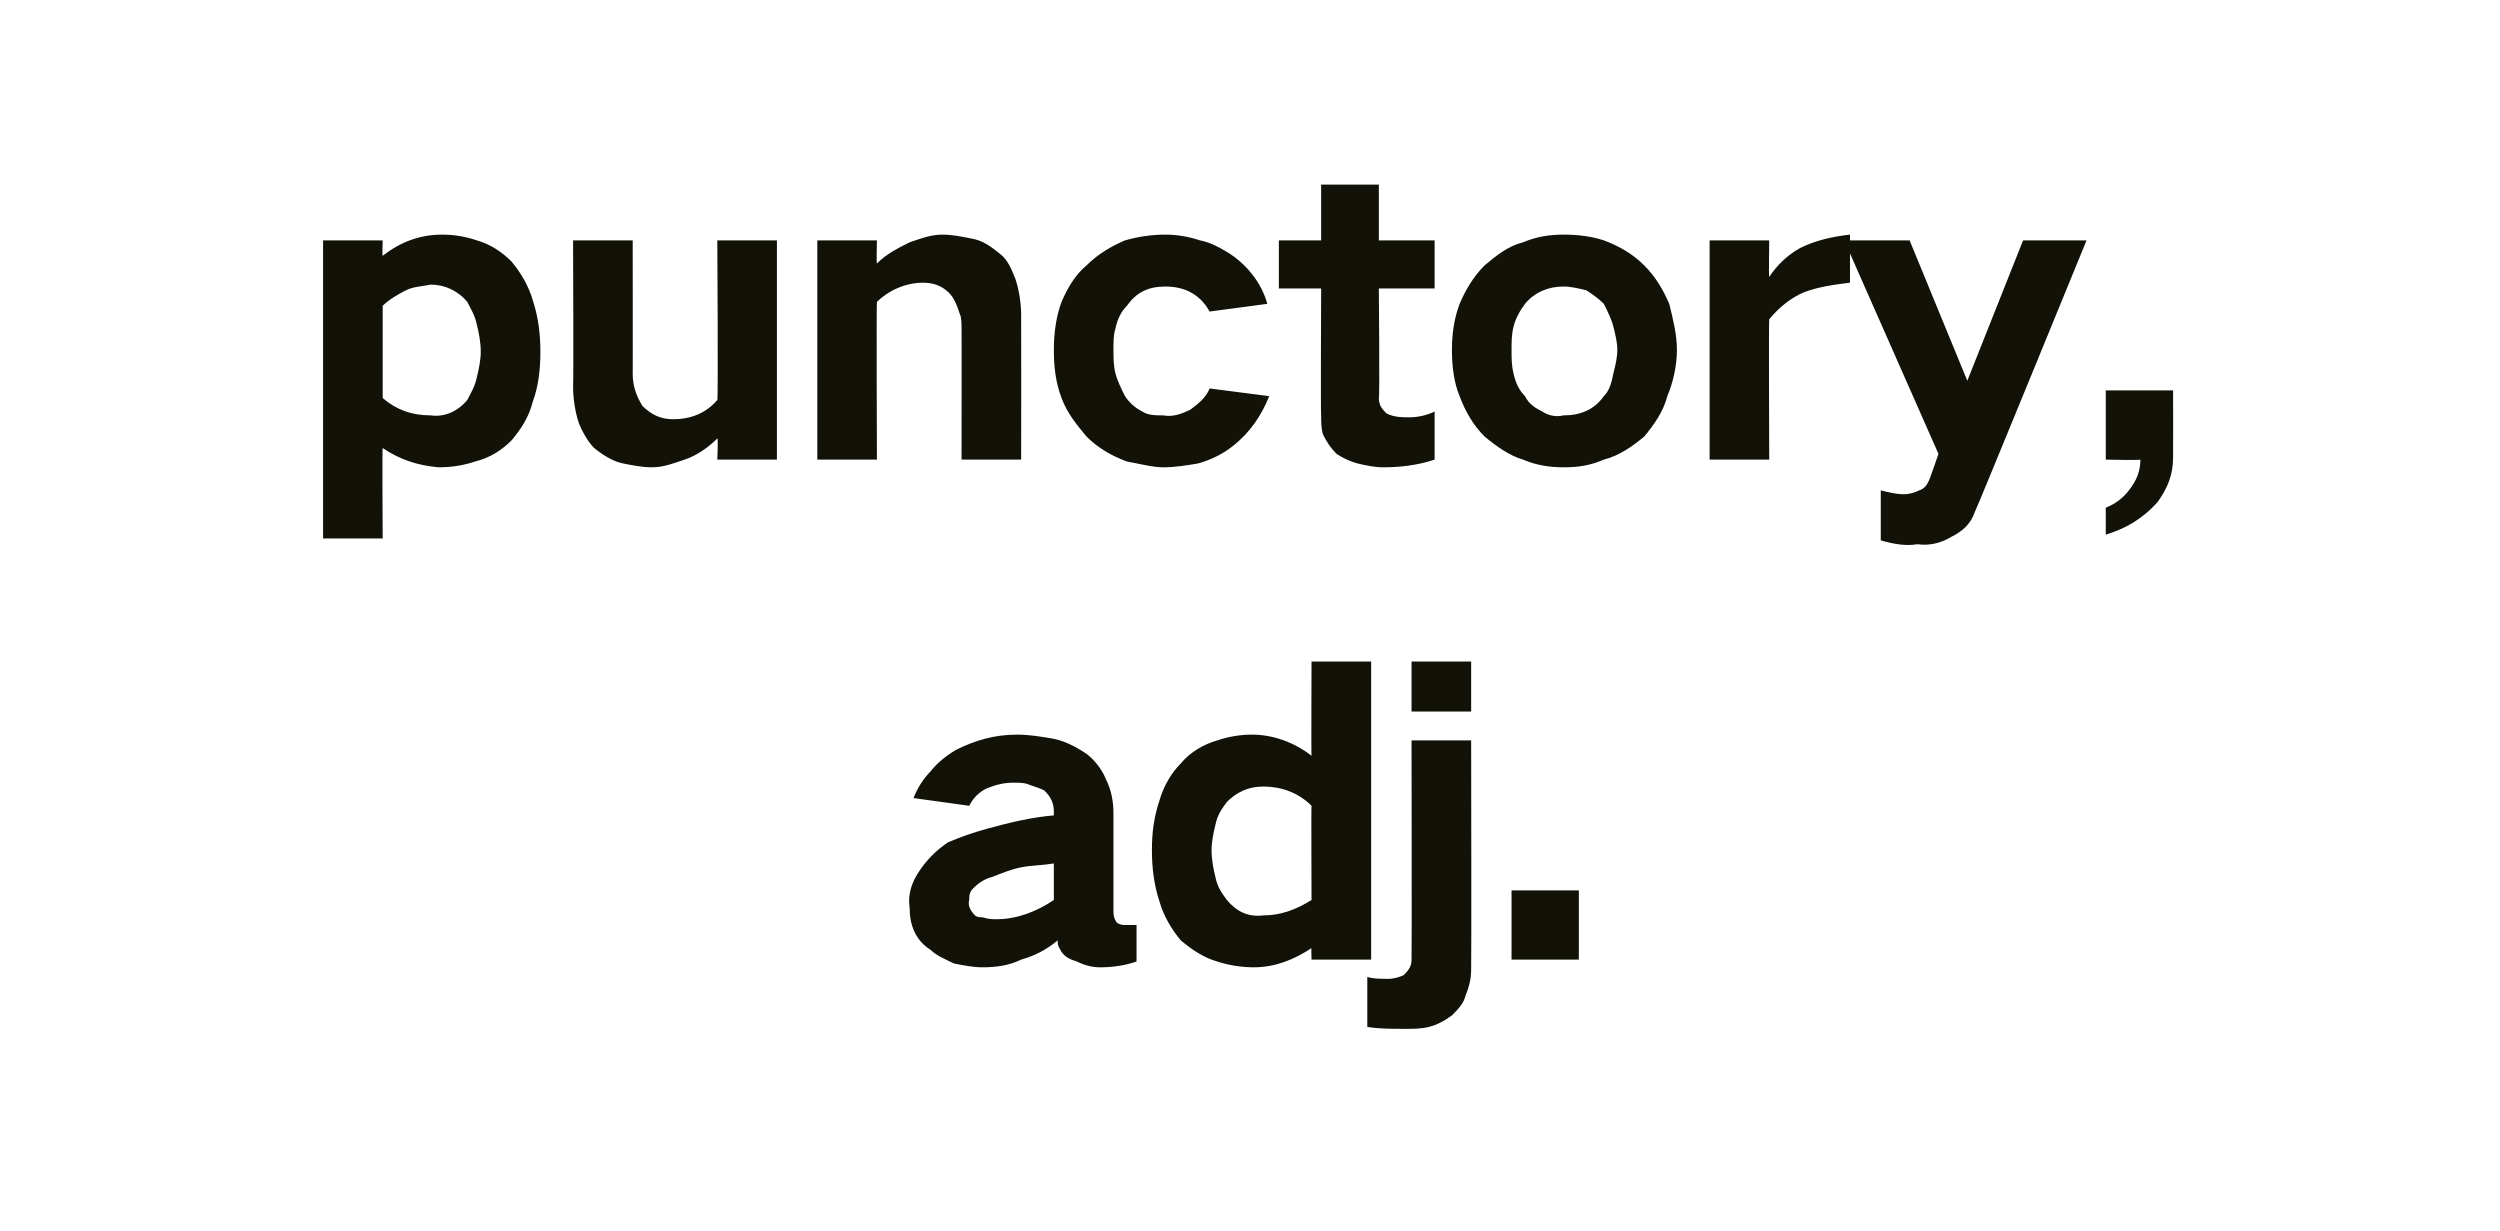 <?xml version="1.0" standalone="no"?>
<!DOCTYPE svg PUBLIC "-//W3C//DTD SVG 1.1//EN" "http://www.w3.org/Graphics/SVG/1.1/DTD/svg11.dtd">
<svg xmlns="http://www.w3.org/2000/svg" version="1.1" width="130px" height="64px" viewBox="0 -6 130 64" style="top:-6px">
  <desc>punctory, adj.</desc>
  <defs/>
  <g id="Polygon25985">
    <path d="M 47.8 39.3 C 47.4 39.9 47.2 40.5 47.3 41.2 C 47.3 42.1 47.6 42.9 48.4 43.4 C 48.7 43.7 49.2 43.9 49.6 44.1 C 50.1 44.2 50.6 44.3 51.1 44.3 C 51.8 44.3 52.5 44.2 53.1 43.9 C 53.8 43.7 54.4 43.4 55 42.9 C 55 43 55 43 55 43 C 55 43.2 55.1 43.3 55.2 43.5 C 55.4 43.8 55.7 43.9 56 44 C 56.4 44.2 56.8 44.3 57.2 44.3 C 57.9 44.3 58.5 44.2 59.1 44 C 59.1 44 59.1 42.1 59.1 42.1 C 58.9 42.1 58.7 42.1 58.5 42.1 C 58.4 42.1 58.3 42.1 58.1 42 C 58 41.9 57.9 41.7 57.9 41.4 C 57.9 41.4 57.9 36.3 57.9 36.3 C 57.9 35.7 57.8 35.1 57.5 34.5 C 57.3 34 56.9 33.5 56.5 33.2 C 55.9 32.8 55.3 32.5 54.7 32.4 C 54.1 32.3 53.5 32.2 52.9 32.2 C 51.7 32.2 50.7 32.5 49.7 33 C 49.2 33.3 48.7 33.7 48.4 34.1 C 48 34.5 47.7 35 47.5 35.5 C 47.5 35.5 50.4 35.9 50.4 35.9 C 50.6 35.5 50.9 35.2 51.3 35 C 51.8 34.8 52.2 34.7 52.7 34.7 C 53 34.7 53.3 34.7 53.5 34.8 C 53.8 34.9 54.1 35 54.3 35.1 C 54.6 35.4 54.8 35.7 54.8 36.2 C 54.8 36.2 54.8 36.4 54.8 36.4 C 53.6 36.5 52.4 36.8 51.3 37.1 C 50.6 37.3 50 37.5 49.3 37.8 C 48.7 38.2 48.2 38.7 47.8 39.3 C 47.8 39.3 47.8 39.3 47.8 39.3 Z M 50.7 41.6 C 50.5 41.4 50.3 41.1 50.4 40.8 C 50.4 40.6 50.4 40.4 50.6 40.2 C 50.9 39.9 51.2 39.7 51.6 39.6 C 52.1 39.4 52.6 39.2 53.1 39.1 C 53.6 39 54.2 39 54.8 38.9 C 54.8 38.9 54.8 40.8 54.8 40.8 C 53.9 41.4 52.9 41.8 51.8 41.8 C 51.6 41.8 51.4 41.8 51.1 41.7 C 51 41.7 50.8 41.7 50.7 41.6 C 50.7 41.6 50.7 41.6 50.7 41.6 Z M 60.3 35.6 C 60 36.5 59.9 37.3 59.9 38.2 C 59.9 39.1 60 40 60.3 40.9 C 60.5 41.6 60.9 42.3 61.4 42.9 C 62 43.4 62.6 43.8 63.3 44 C 63.9 44.2 64.6 44.3 65.2 44.3 C 66.3 44.3 67.3 43.9 68.2 43.3 C 68.18 43.28 68.2 43.9 68.2 43.9 L 71.3 43.9 L 71.3 28.4 L 68.2 28.4 C 68.2 28.4 68.18 33.32 68.2 33.3 C 67.3 32.6 66.2 32.2 65.1 32.2 C 64.5 32.2 63.9 32.3 63.3 32.5 C 62.6 32.7 61.9 33.1 61.4 33.7 C 60.9 34.2 60.5 34.9 60.3 35.6 C 60.3 35.6 60.3 35.6 60.3 35.6 Z M 68.2 40.8 C 67.4 41.3 66.6 41.6 65.7 41.6 C 64.9 41.7 64.3 41.4 63.8 40.8 C 63.5 40.4 63.3 40.1 63.2 39.6 C 63.1 39.2 63 38.7 63 38.2 C 63 37.8 63.1 37.3 63.2 36.9 C 63.3 36.4 63.5 36.1 63.8 35.7 C 64.3 35.2 64.9 34.9 65.7 34.9 C 66.6 34.9 67.5 35.2 68.2 35.9 C 68.18 35.88 68.2 40.8 68.2 40.8 C 68.2 40.8 68.18 40.76 68.2 40.8 Z M 72.2 44.9 C 71.8 44.9 71.4 44.9 71.1 44.8 C 71.1 44.8 71.1 47.4 71.1 47.4 C 71.7 47.5 72.4 47.5 73.1 47.5 C 73.5 47.5 73.9 47.5 74.3 47.4 C 74.7 47.3 75.1 47.1 75.5 46.8 C 75.8 46.5 76.1 46.2 76.2 45.8 C 76.4 45.3 76.5 44.9 76.5 44.4 C 76.52 44.4 76.5 32.5 76.5 32.5 L 73.4 32.5 C 73.4 32.5 73.42 43.86 73.4 43.9 C 73.4 44.2 73.3 44.4 73 44.7 C 72.8 44.8 72.5 44.9 72.2 44.9 C 72.2 44.9 72.2 44.9 72.2 44.9 Z M 73.4 28.4 L 73.4 31 L 76.5 31 L 76.5 28.4 L 73.4 28.4 Z M 78.6 40.3 L 78.6 43.9 L 82.1 43.9 L 82.1 40.3 L 78.6 40.3 Z " stroke="none" fill="#121209"/>
  </g>
  <g id="Polygon25984">
    <path d="M 16.8 6.5 L 16.8 22 L 19.9 22 C 19.9 22 19.87 17.26 19.9 17.3 C 20.8 17.9 21.7 18.2 22.8 18.3 C 23.5 18.3 24.1 18.2 24.7 18 C 25.5 17.8 26.1 17.4 26.6 16.9 C 27.1 16.3 27.5 15.7 27.7 14.9 C 28 14.1 28.1 13.2 28.1 12.3 C 28.1 11.4 28 10.5 27.7 9.6 C 27.5 8.9 27.1 8.2 26.6 7.6 C 26.1 7.1 25.5 6.7 24.8 6.5 C 24.2 6.3 23.6 6.2 23 6.2 C 21.8 6.2 20.8 6.6 19.9 7.3 C 19.87 7.32 19.9 6.5 19.9 6.5 L 16.8 6.5 Z M 21.1 9.1 C 21.5 8.9 21.9 8.9 22.4 8.8 C 23.1 8.8 23.8 9.1 24.3 9.7 C 24.5 10.1 24.7 10.4 24.8 10.9 C 24.9 11.3 25 11.8 25 12.3 C 25 12.7 24.9 13.2 24.8 13.6 C 24.7 14.1 24.5 14.4 24.3 14.8 C 23.8 15.4 23.1 15.7 22.4 15.6 C 21.4 15.6 20.6 15.3 19.9 14.7 C 19.9 14.7 19.9 9.9 19.9 9.9 C 20.2 9.6 20.7 9.3 21.1 9.1 C 21.1 9.1 21.1 9.1 21.1 9.1 Z M 29.8 6.5 C 29.8 6.5 29.83 14.06 29.8 14.1 C 29.8 14.7 29.9 15.4 30.1 16 C 30.3 16.5 30.6 17 30.9 17.3 C 31.4 17.7 31.9 18 32.4 18.1 C 32.9 18.2 33.4 18.3 33.9 18.3 C 34.5 18.3 35 18.1 35.6 17.9 C 36.2 17.7 36.8 17.3 37.3 16.8 C 37.35 16.78 37.3 17.9 37.3 17.9 L 40.4 17.9 L 40.4 6.5 L 37.3 6.5 C 37.3 6.5 37.35 14.84 37.3 14.8 C 36.7 15.5 35.9 15.8 35 15.8 C 34.4 15.8 33.9 15.6 33.4 15.1 C 33.1 14.6 32.9 14.1 32.9 13.4 C 32.91 13.44 32.9 6.5 32.9 6.5 L 29.8 6.5 Z M 42.5 6.5 L 42.5 17.9 L 45.6 17.9 C 45.6 17.9 45.57 9.72 45.6 9.7 C 46.2 9.1 47.1 8.7 48 8.7 C 48.6 8.7 49.1 8.9 49.5 9.4 C 49.7 9.7 49.8 10 49.9 10.3 C 50 10.5 50 10.8 50 11.1 C 50.01 11.06 50 17.9 50 17.9 L 53.1 17.9 C 53.1 17.9 53.11 10.44 53.1 10.4 C 53.1 9.8 53 9.1 52.8 8.5 C 52.6 8 52.4 7.5 52 7.2 C 51.5 6.8 51.1 6.5 50.5 6.4 C 50 6.3 49.5 6.2 49 6.2 C 48.4 6.2 47.9 6.4 47.3 6.6 C 46.7 6.9 46.1 7.2 45.6 7.7 C 45.57 7.74 45.6 6.5 45.6 6.5 L 42.5 6.5 Z M 55.2 9.7 C 54.9 10.5 54.8 11.4 54.8 12.2 C 54.8 13.1 54.9 13.9 55.2 14.7 C 55.5 15.5 56 16.1 56.5 16.7 C 57.1 17.3 57.8 17.7 58.6 18 C 59.2 18.1 59.9 18.3 60.5 18.3 C 61.1 18.3 61.7 18.2 62.3 18.1 C 63 17.9 63.6 17.6 64.1 17.2 C 65 16.5 65.6 15.6 66 14.6 C 66 14.6 62.9 14.2 62.9 14.2 C 62.7 14.7 62.3 15 61.9 15.3 C 61.5 15.5 61 15.7 60.5 15.6 C 60.1 15.6 59.7 15.6 59.4 15.4 C 59 15.2 58.7 14.9 58.5 14.6 C 58.3 14.2 58.1 13.8 58 13.4 C 57.9 13 57.9 12.6 57.9 12.2 C 57.9 11.8 57.9 11.4 58 11.1 C 58.1 10.6 58.3 10.2 58.6 9.9 C 59.1 9.2 59.7 8.9 60.6 8.9 C 61.6 8.9 62.4 9.3 62.9 10.2 C 62.9 10.2 65.9 9.8 65.9 9.8 C 65.6 8.7 64.8 7.7 63.8 7.1 C 63.3 6.8 62.9 6.6 62.4 6.5 C 61.8 6.3 61.2 6.2 60.6 6.2 C 59.9 6.2 59.2 6.3 58.5 6.5 C 57.8 6.8 57.1 7.2 56.5 7.8 C 55.9 8.3 55.5 9 55.2 9.7 C 55.2 9.7 55.2 9.7 55.2 9.7 Z M 66.5 6.5 L 66.5 9 L 68.7 9 C 68.7 9 68.67 15.56 68.7 15.6 C 68.7 15.9 68.7 16.3 68.8 16.6 C 69 17 69.2 17.3 69.5 17.6 C 69.8 17.8 70.2 18 70.6 18.1 C 71 18.2 71.5 18.3 71.9 18.3 C 72.8 18.3 73.7 18.2 74.6 17.9 C 74.6 17.9 74.6 15.4 74.6 15.4 C 74.2 15.6 73.7 15.7 73.3 15.7 C 72.9 15.7 72.5 15.7 72.1 15.5 C 71.9 15.3 71.7 15.1 71.7 14.7 C 71.75 14.72 71.7 9 71.7 9 L 74.6 9 L 74.6 6.5 L 71.7 6.5 L 71.7 3.6 L 68.7 3.6 L 68.7 6.5 L 66.5 6.5 Z M 75.9 9.8 C 75.6 10.6 75.5 11.4 75.5 12.2 C 75.5 13 75.6 13.9 75.9 14.6 C 76.2 15.4 76.6 16.1 77.2 16.7 C 77.8 17.2 78.5 17.7 79.2 17.9 C 79.9 18.2 80.6 18.3 81.3 18.3 C 82.1 18.3 82.7 18.2 83.4 17.9 C 84.2 17.7 84.9 17.2 85.5 16.7 C 86 16.1 86.5 15.4 86.7 14.6 C 87 13.9 87.2 13 87.2 12.2 C 87.2 11.4 87 10.6 86.8 9.8 C 86.5 9.1 86.1 8.4 85.5 7.8 C 84.9 7.2 84.2 6.8 83.4 6.5 C 82.8 6.3 82.1 6.2 81.3 6.2 C 80.6 6.2 79.9 6.3 79.2 6.6 C 78.4 6.8 77.8 7.3 77.2 7.8 C 76.6 8.4 76.2 9.1 75.9 9.8 C 75.9 9.8 75.9 9.8 75.9 9.8 Z M 78.7 13.4 C 78.6 13 78.6 12.6 78.6 12.2 C 78.6 11.8 78.6 11.4 78.7 11 C 78.8 10.6 79 10.2 79.3 9.8 C 79.8 9.2 80.5 8.9 81.3 8.9 C 81.7 8.9 82.1 9 82.5 9.1 C 82.8 9.3 83.1 9.5 83.4 9.8 C 83.6 10.2 83.8 10.6 83.9 11 C 84 11.4 84.1 11.8 84.1 12.2 C 84.1 12.6 84 13 83.9 13.4 C 83.8 13.9 83.7 14.3 83.4 14.6 C 82.9 15.3 82.2 15.6 81.3 15.6 C 80.9 15.7 80.5 15.6 80.2 15.4 C 79.8 15.2 79.5 15 79.3 14.6 C 79 14.3 78.8 13.9 78.7 13.4 C 78.7 13.4 78.7 13.4 78.7 13.4 Z M 88.9 6.5 L 88.9 17.9 L 92 17.9 C 92 17.9 91.97 10.64 92 10.6 C 92.5 10 93.1 9.5 93.8 9.2 C 94.6 8.9 95.4 8.8 96.2 8.7 C 96.2 8.7 96.2 6.2 96.2 6.2 C 95.3 6.3 94.4 6.5 93.6 6.9 C 92.9 7.3 92.4 7.8 92 8.4 C 91.97 8.44 92 6.5 92 6.5 L 88.9 6.5 Z M 95.9 6.5 L 100.8 17.6 C 100.8 17.6 100.33 18.98 100.3 19 C 100.2 19.2 100.1 19.4 99.8 19.5 C 99.6 19.6 99.3 19.7 99 19.7 C 98.6 19.7 98.2 19.6 97.8 19.5 C 97.8 19.5 97.8 22.1 97.8 22.1 C 98.5 22.3 99.1 22.4 99.7 22.3 C 100.4 22.4 101 22.2 101.5 21.9 C 102.1 21.6 102.5 21.2 102.7 20.6 C 102.75 20.56 108.5 6.5 108.5 6.5 L 105.2 6.5 L 102.3 13.8 L 99.3 6.5 L 95.9 6.5 Z M 110.7 19.5 C 110.4 19.9 110 20.2 109.5 20.4 C 109.5 20.4 109.5 21.8 109.5 21.8 C 110.5 21.5 111.4 21 112.2 20.1 C 112.7 19.4 113 18.7 113 17.8 C 113.01 17.8 113 14.3 113 14.3 L 109.5 14.3 L 109.5 17.9 C 109.5 17.9 111.29 17.94 111.3 17.9 C 111.3 18.5 111.1 19 110.7 19.5 C 110.7 19.5 110.7 19.5 110.7 19.5 Z " stroke="none" fill="#121209"/>
  </g>
</svg>